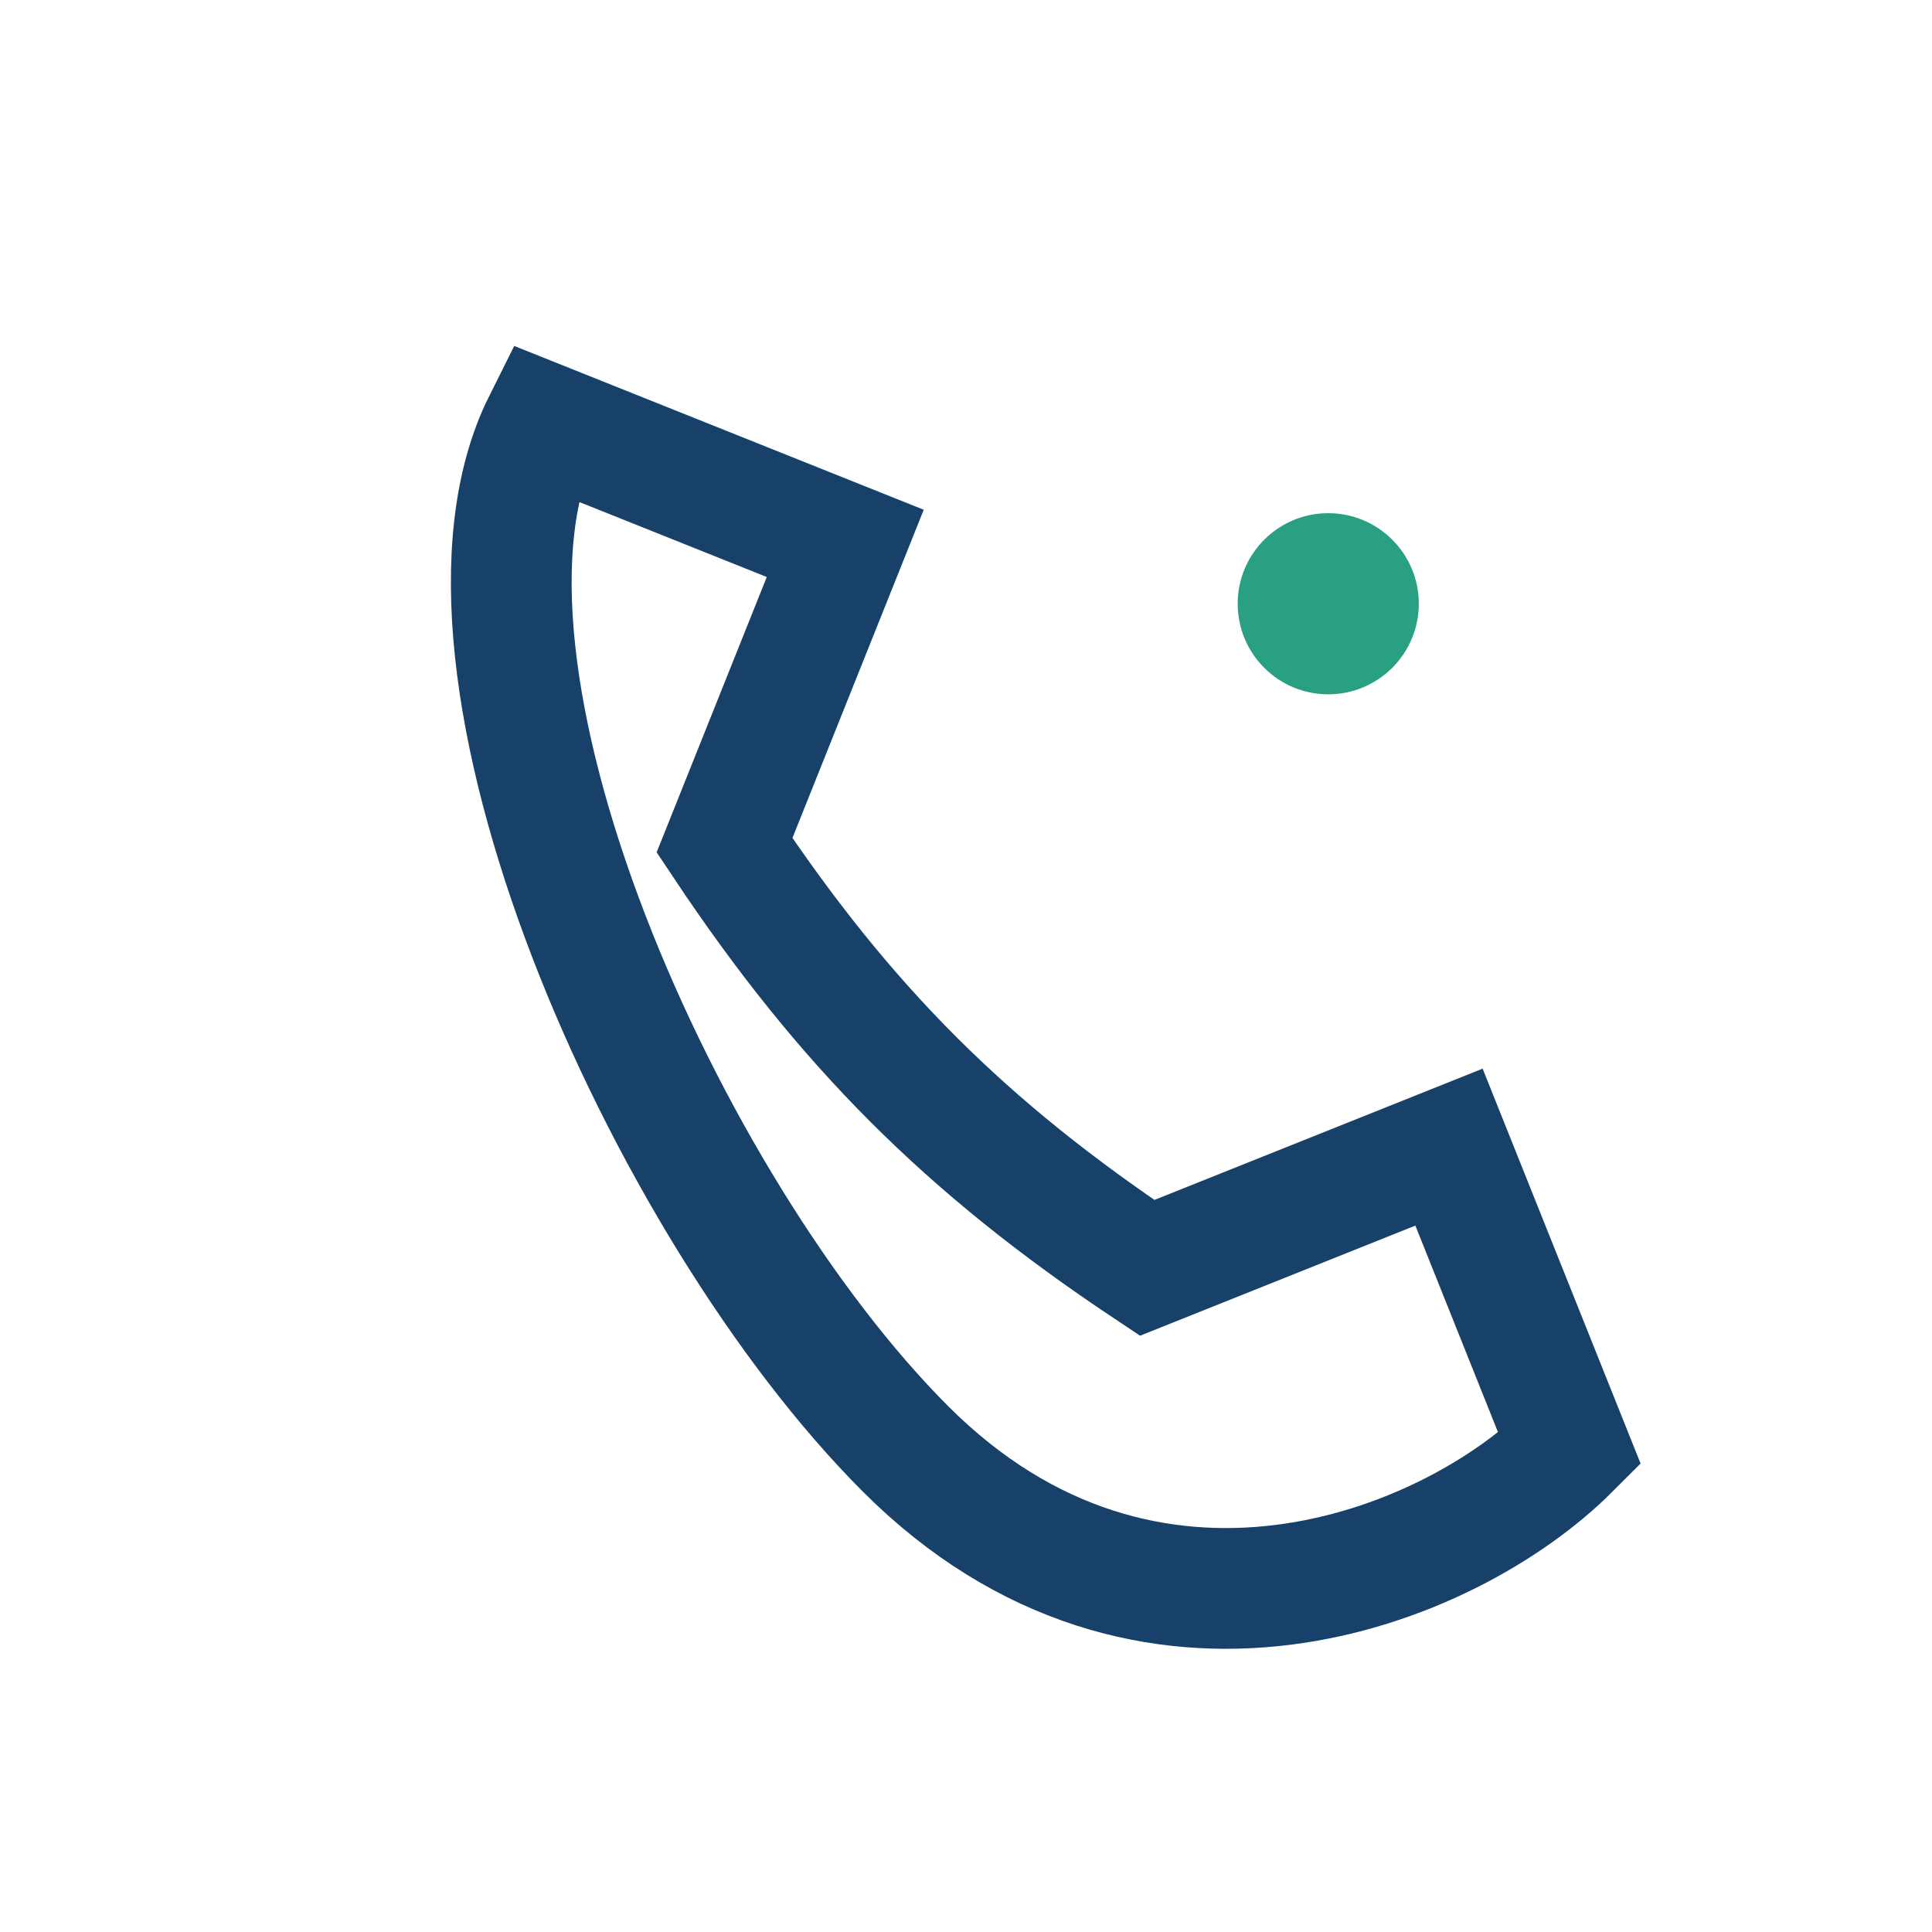 <?xml version="1.0" encoding="UTF-8"?>
<svg xmlns="http://www.w3.org/2000/svg" width="32" height="32" viewBox="0 0 32 32"><path d="M9 7l5 2-2 5c2 3 4 5 7 7l5-2 2 5c-2 2-7 4-11-0S7 11 9 7z" fill="none" stroke="#174168" stroke-width="2"/><circle cx="22" cy="10" r="1.5" fill="#28A081"/></svg>